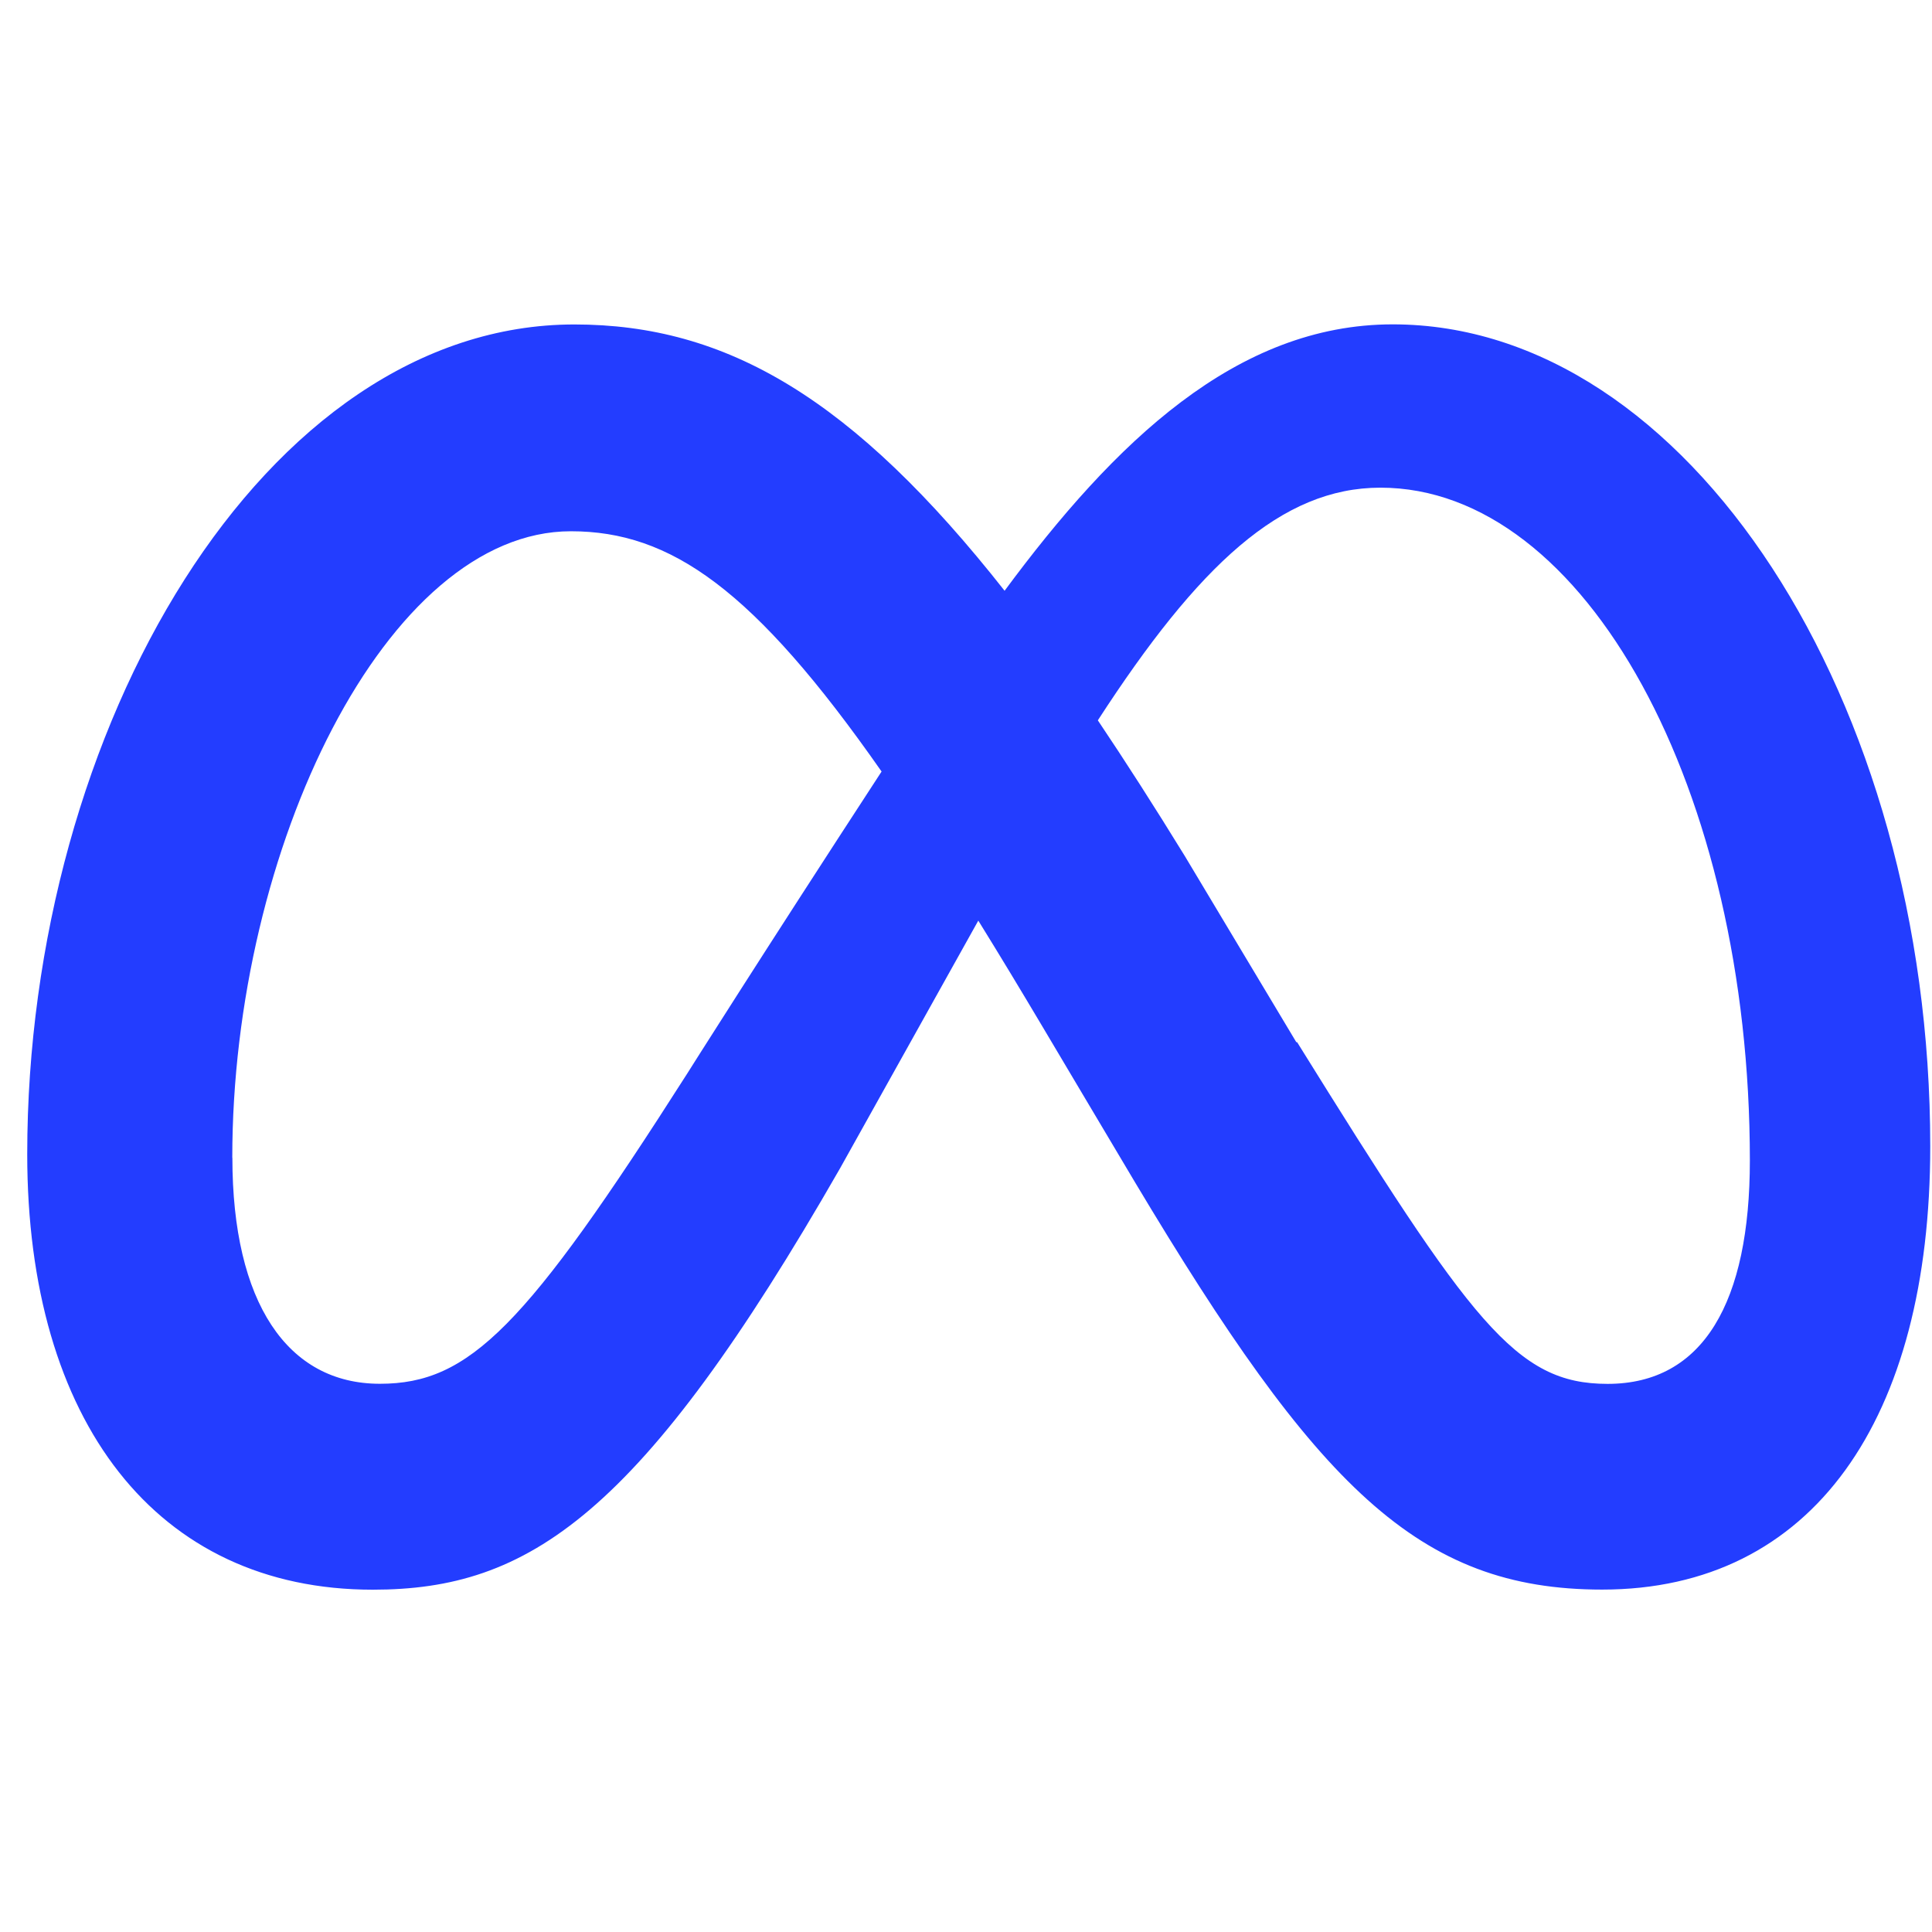 <svg xmlns="http://www.w3.org/2000/svg" xmlns:xlink="http://www.w3.org/1999/xlink" width="500" zoomAndPan="magnify" viewBox="0 0 375 375" height="500" preserveAspectRatio="xMidYMid meet" version="1.2"><defs><clipPath id="b9641da1cf"><path d="M 5.098 62.969 L 374.848 62.969 L 374.848 308.969 L 5.098 308.969 Z M 5.098 62.969 "/></clipPath></defs><g id="c7b4dd4b61"><g clip-rule="nonzero" clip-path="url(#b9641da1cf)"><path style=" stroke:none;fill-rule:nonzero;fill:#233dff;fill-opacity:1;" d="M 45.086 224.715 C 45.086 164.582 75.059 103.117 110.812 103.117 C 130.152 103.117 146.332 114.297 171.113 149.754 C 147.598 185.82 133.34 208.453 133.34 208.453 C 102.016 257.578 91.152 268.59 73.73 268.59 C 55.781 268.59 45.105 252.832 45.105 224.715 M 251.605 202.273 L 229.965 166.145 C 224.102 156.609 218.477 147.832 213.09 139.816 C 232.621 109.676 248.738 94.656 267.934 94.656 C 307.734 94.656 339.648 153.254 339.648 225.242 C 339.648 252.664 330.66 268.609 312.035 268.609 C 294.191 268.609 285.672 256.82 251.773 202.293 M 195.098 114.801 C 165.566 77.277 140.996 62.977 111.488 62.977 C 51.352 62.977 5.285 141.23 5.285 224.039 C 5.285 275.867 30.363 308.559 72.359 308.559 C 102.586 308.559 124.332 294.301 163.059 226.762 L 189.887 178.691 C 198.645 192.836 204.16 202.391 220.281 229.441 C 255.594 288.5 275.25 308.539 310.98 308.539 C 351.902 308.539 374.66 275.402 374.66 222.5 C 374.66 135.789 327.562 62.957 270.336 62.957 C 240.027 62.957 216.34 85.777 194.91 114.777 "/></g></g></svg>